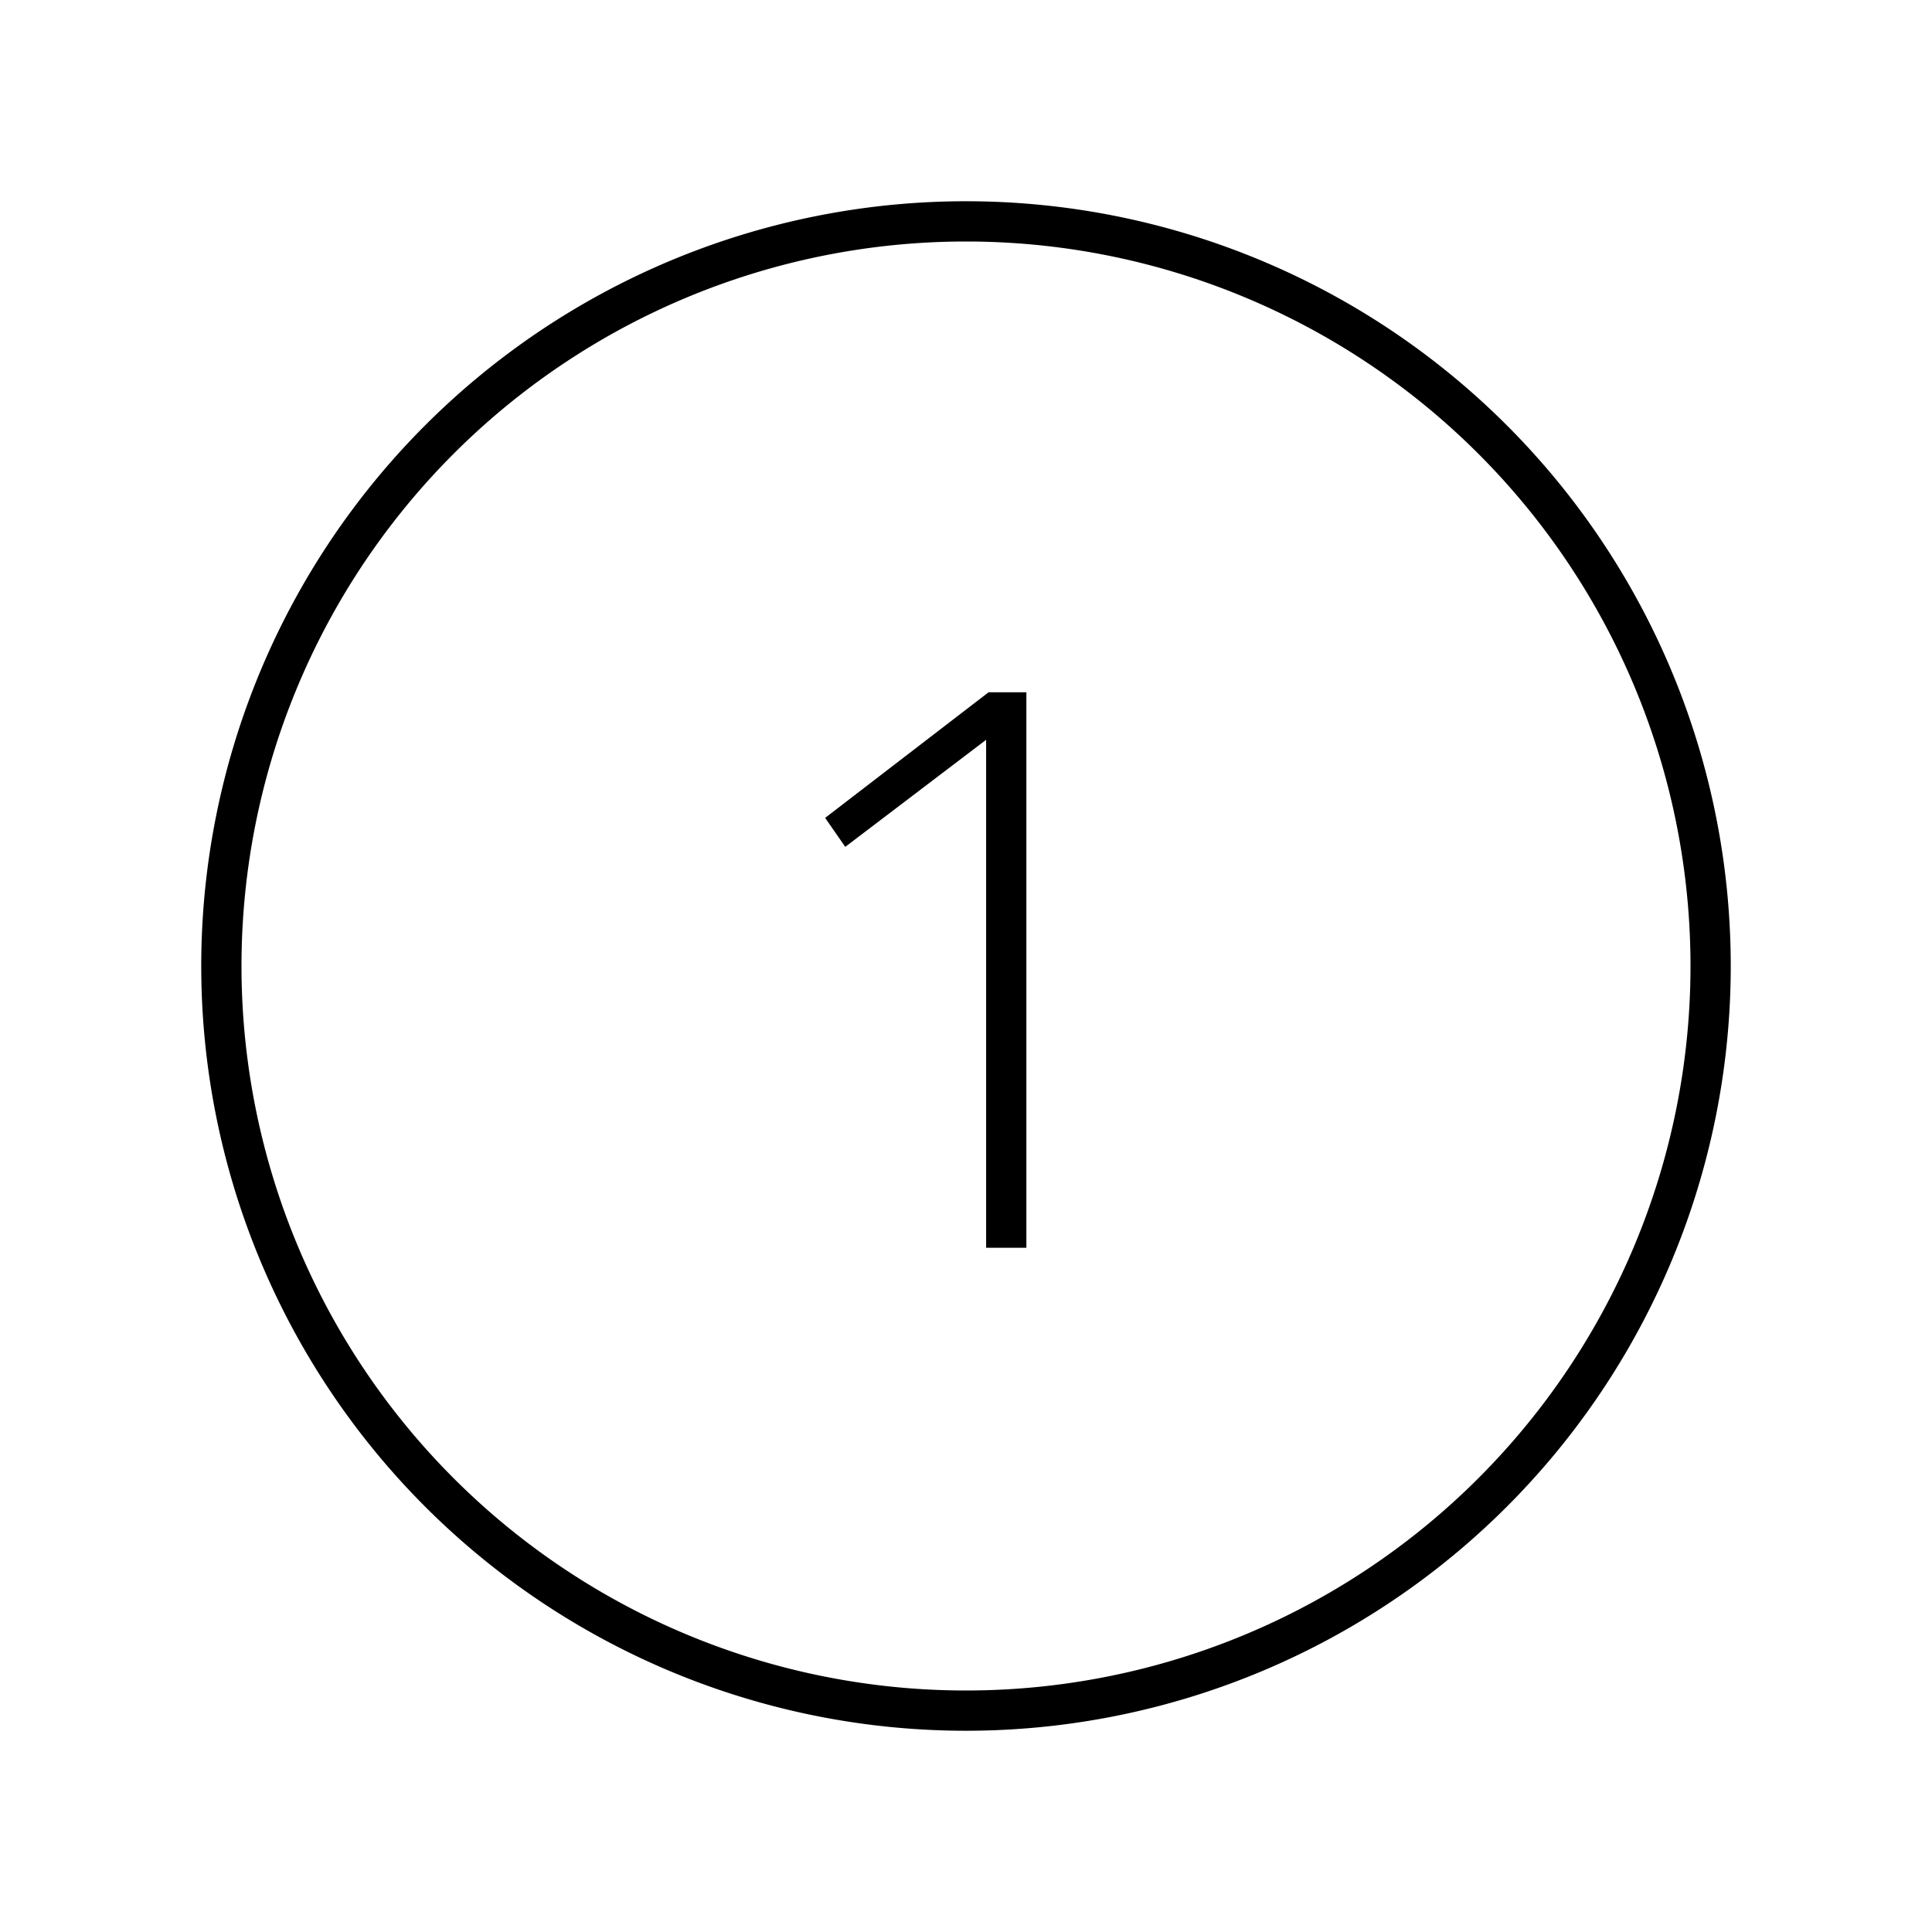 <svg xmlns="http://www.w3.org/2000/svg" viewBox="0 0 96 96"><path class="svg-accent" d="M41 40.64l8.12-6.24H51V62h-2V36.76l-7 5.32z"/><path class="svg-base" d="M48 86a38 38 0 1138-38 38 38 0 01-38 38zm0-74a36 36 0 1036 36 36 36 0 00-36-36z"/></svg>
